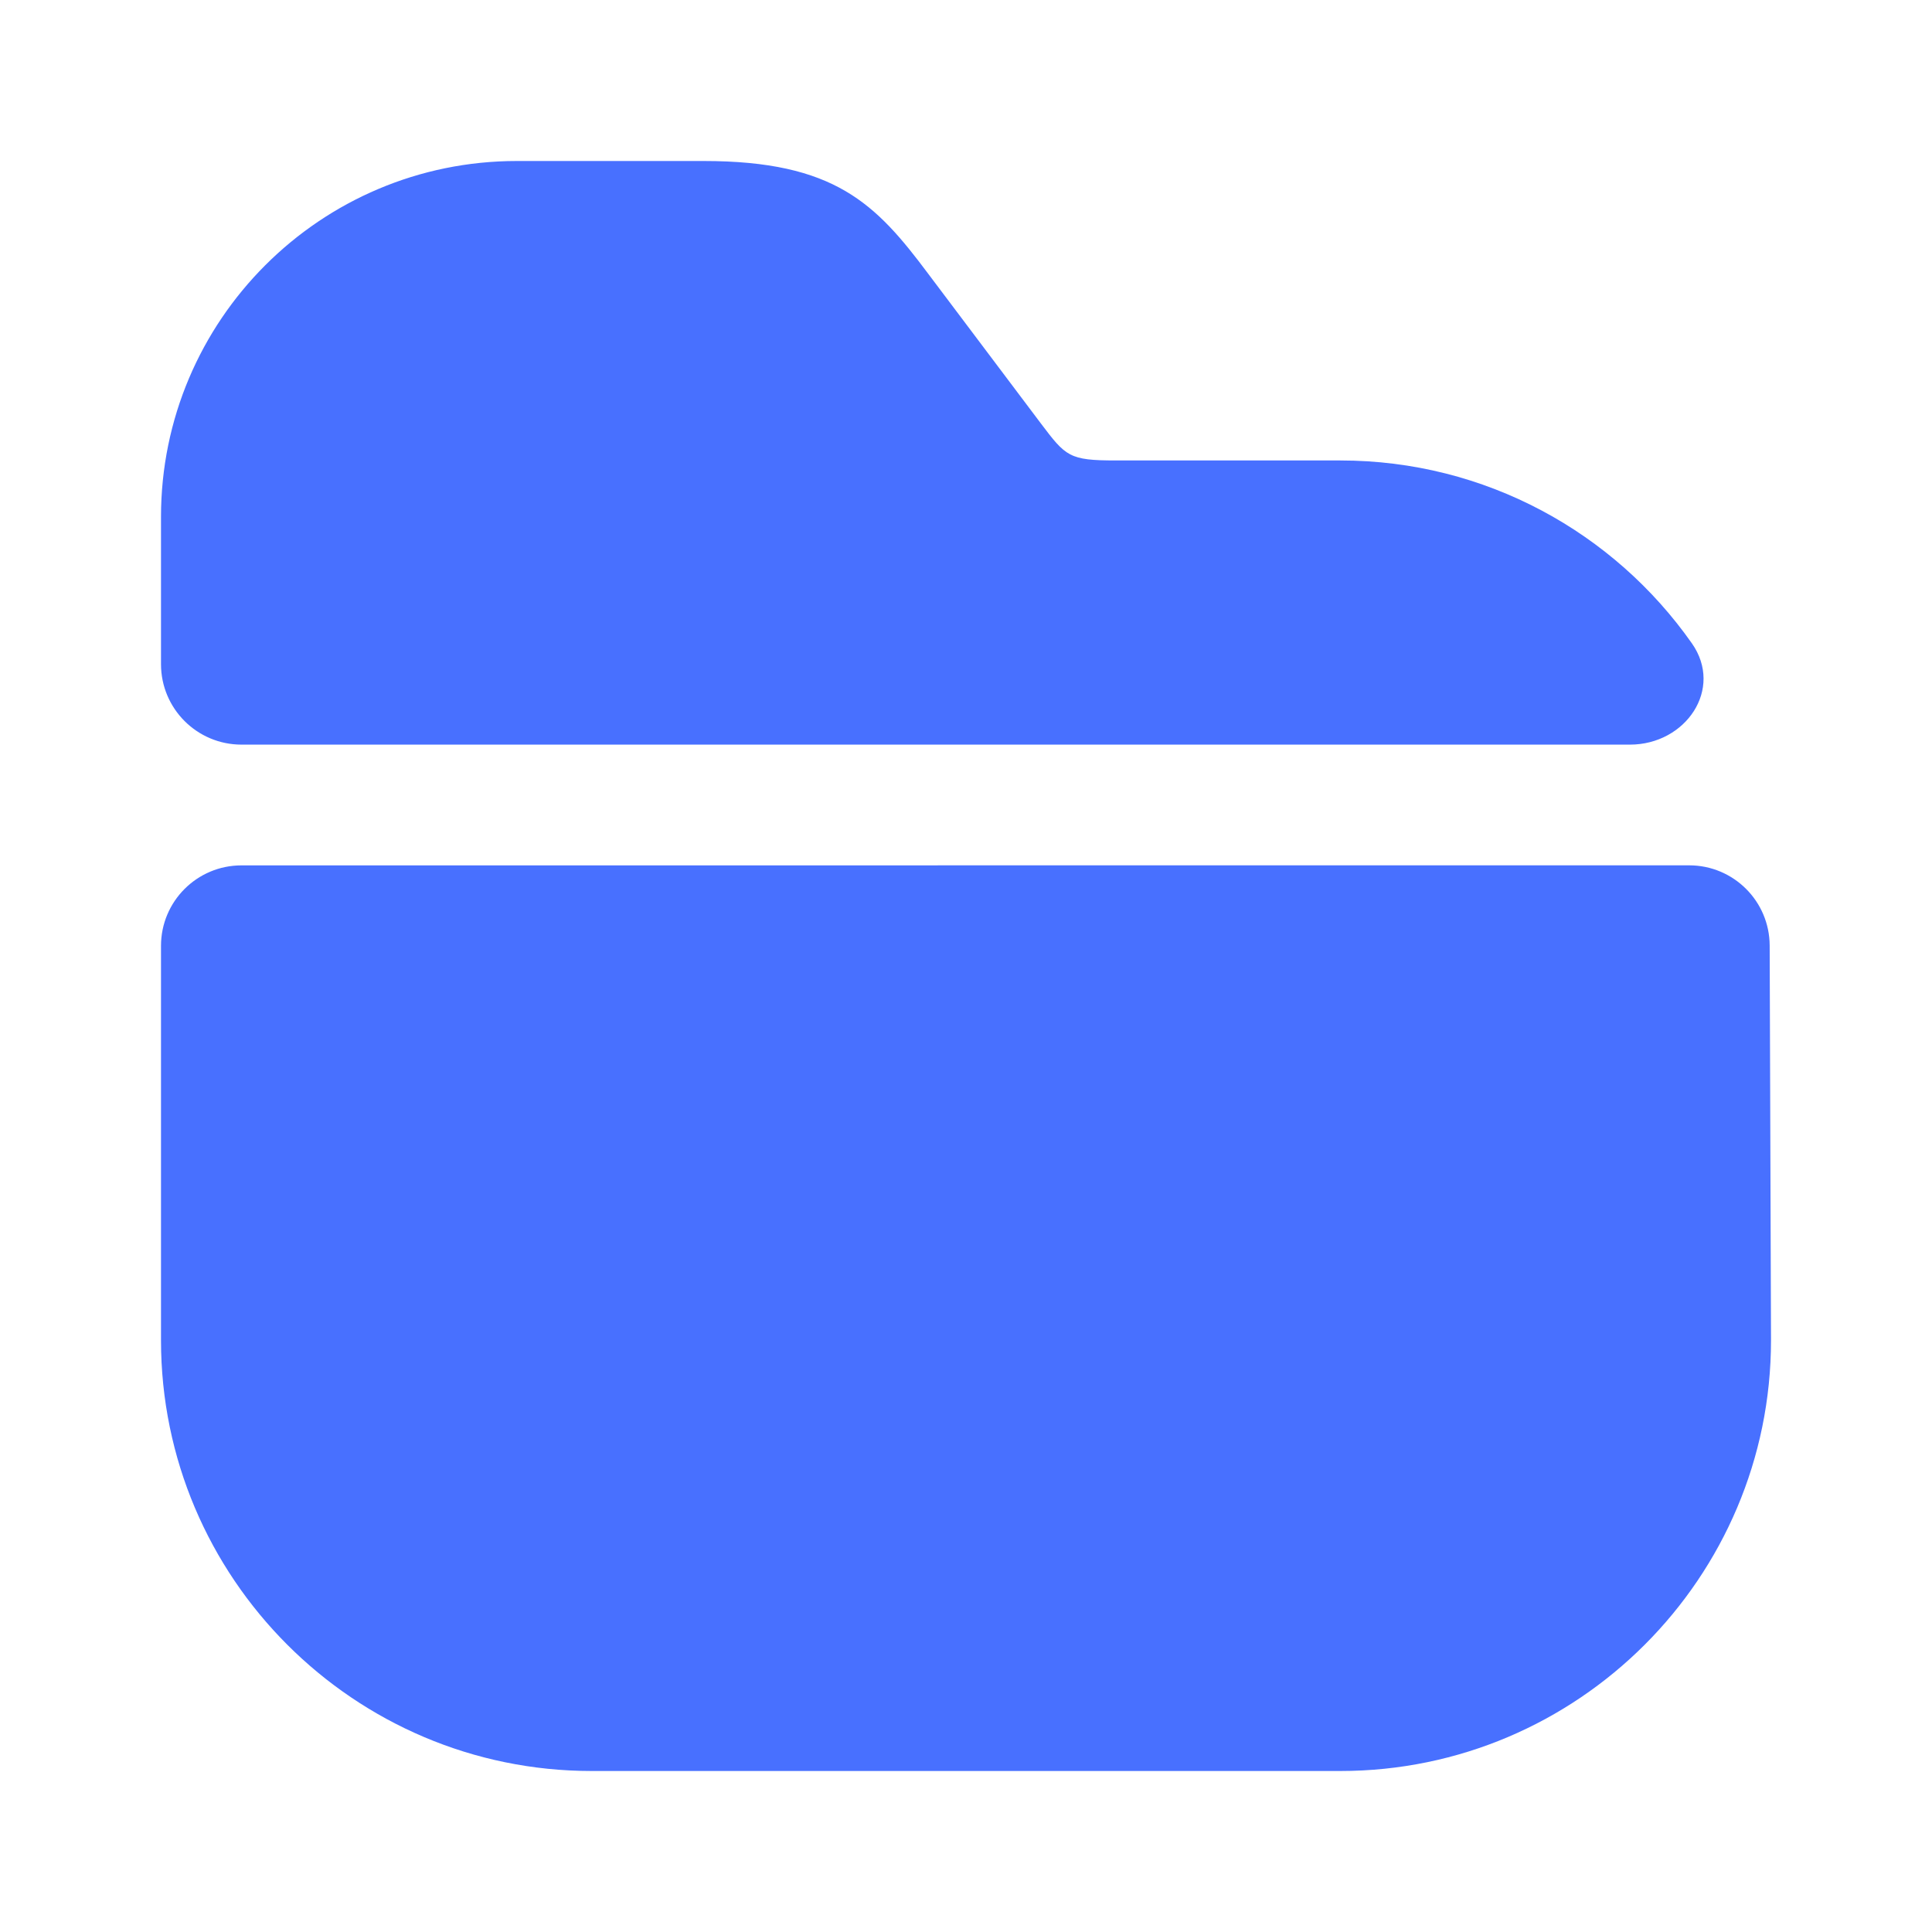 <svg width="48" height="48" viewBox="0 0 48 48" fill="none" xmlns="http://www.w3.org/2000/svg">
<path d="M42.034 15.983C42.83 17.117 41.881 18.5 40.496 18.5H6C4.895 18.5 4 17.605 4 16.5V12.84C4 7.96 7.96 4 12.84 4H17.48C20.74 4 21.76 5.06 23.06 6.8L25.86 10.52C26.48 11.34 26.56 11.44 27.72 11.44H33.3C36.909 11.44 40.103 13.234 42.034 15.983Z" fill="#4870FF"/>
<path d="M41.967 21.499C43.069 21.499 43.963 22.39 43.967 23.492L44 33.3C44 39.2 39.2 44 33.3 44H14.7C8.8 44 4 39.2 4 33.3V23.5C4 22.395 4.895 21.5 6 21.5L41.967 21.499Z" fill="#4870FF"/>
</svg>
